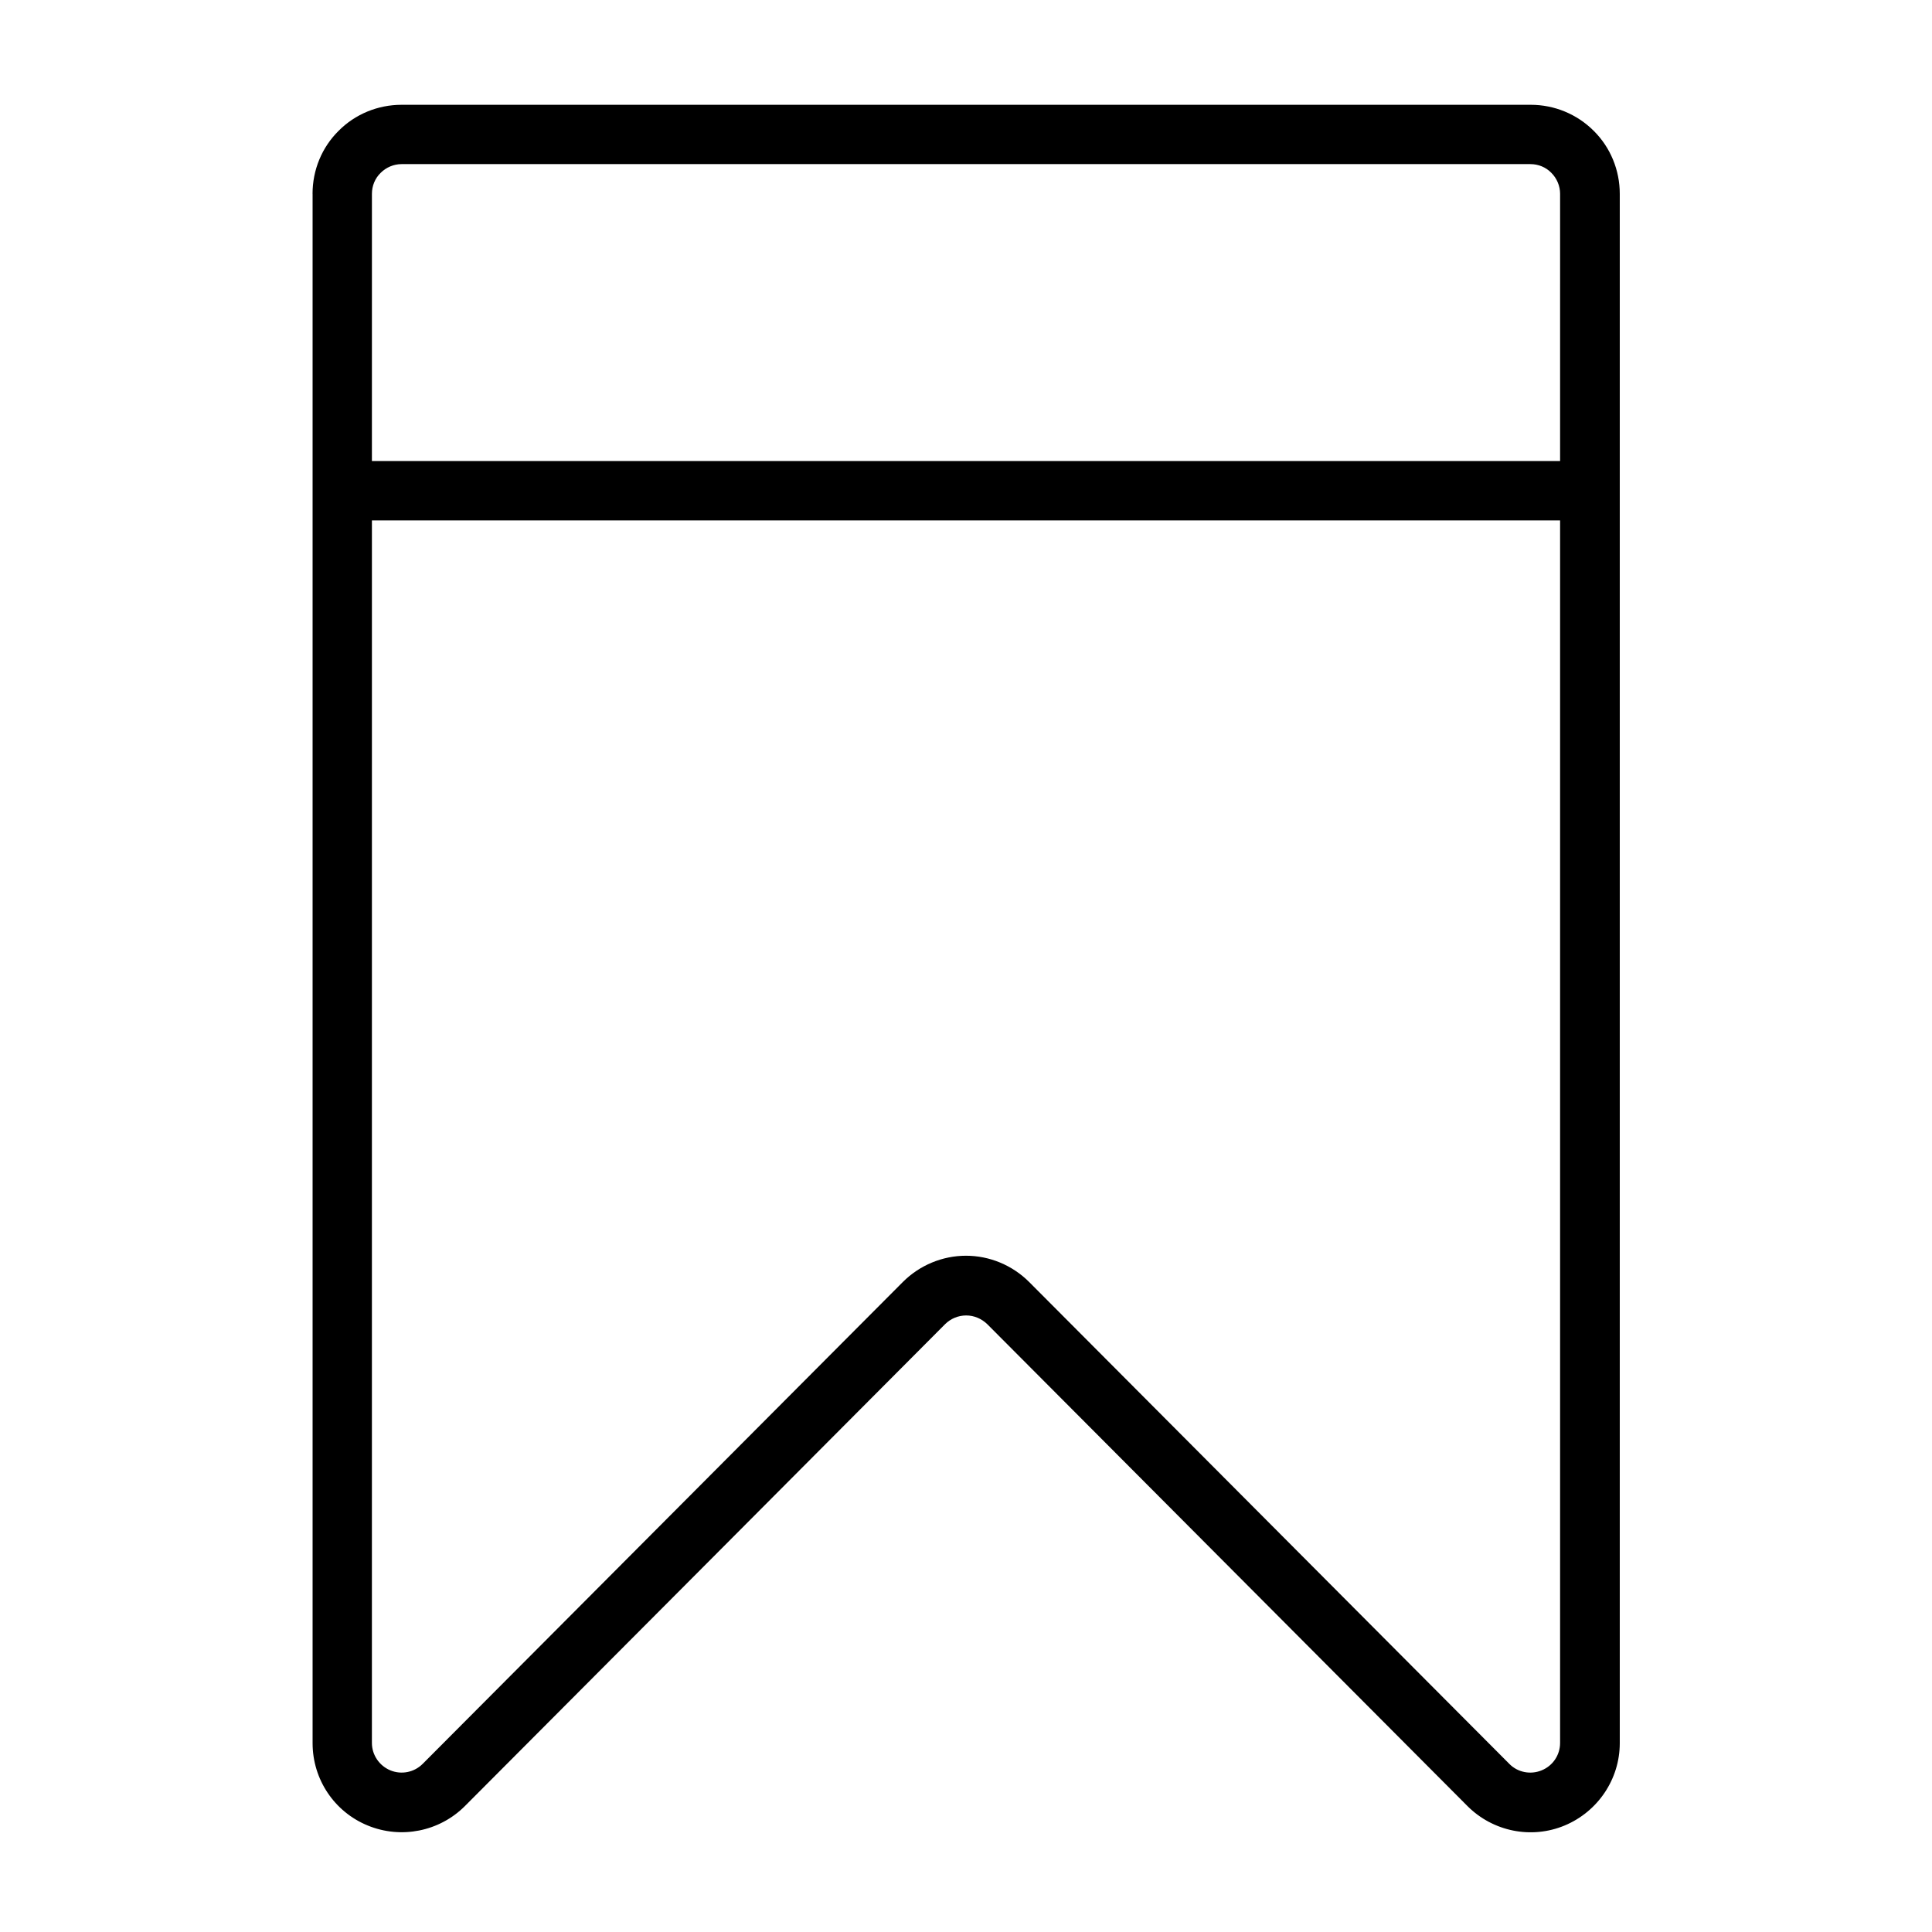 <?xml version="1.0" encoding="UTF-8"?>
<!-- Uploaded to: SVG Repo, www.svgrepo.com, Generator: SVG Repo Mixer Tools -->
<svg fill="#000000" width="800px" height="800px" version="1.1" viewBox="144 144 512 512" xmlns="http://www.w3.org/2000/svg">
 <path d="m226.84 195.35v410.61c0 9.574 5.742 18.188 14.609 21.816 8.816 3.629 18.992 1.613 25.746-5.141 36.879-36.98 101.42-101.77 127.26-127.71 1.461-1.461 3.477-2.316 5.594-2.316 2.117 0 4.082 0.855 5.594 2.316 25.844 25.945 90.434 90.734 127.26 127.71 6.75 6.75 16.93 8.816 25.746 5.141 8.816-3.68 14.609-12.293 14.609-21.816v-410.61c0-6.246-2.469-12.293-6.902-16.676-4.434-4.434-10.43-6.902-16.676-6.902h-299.27c-6.246 0-12.293 2.469-16.676 6.902-4.434 4.383-6.902 10.379-6.902 16.676zm330.6 86.555v324c0 3.176-1.914 6.047-4.887 7.254-2.922 1.211-6.348 0.555-8.566-1.715l-127.26-127.71c-4.434-4.434-10.48-6.953-16.727-6.953s-12.293 2.519-16.727 6.953c-25.844 25.945-90.434 90.734-127.26 127.71-2.266 2.266-5.644 2.922-8.566 1.715-2.922-1.211-4.887-4.082-4.887-7.254l0.004-324zm0-15.719h-314.88l0.004-70.836c0-2.066 0.805-4.082 2.316-5.543 1.461-1.461 3.477-2.316 5.543-2.316h299.16c2.066 0 4.082 0.805 5.543 2.316 1.461 1.461 2.316 3.477 2.316 5.543z"/>
</svg>